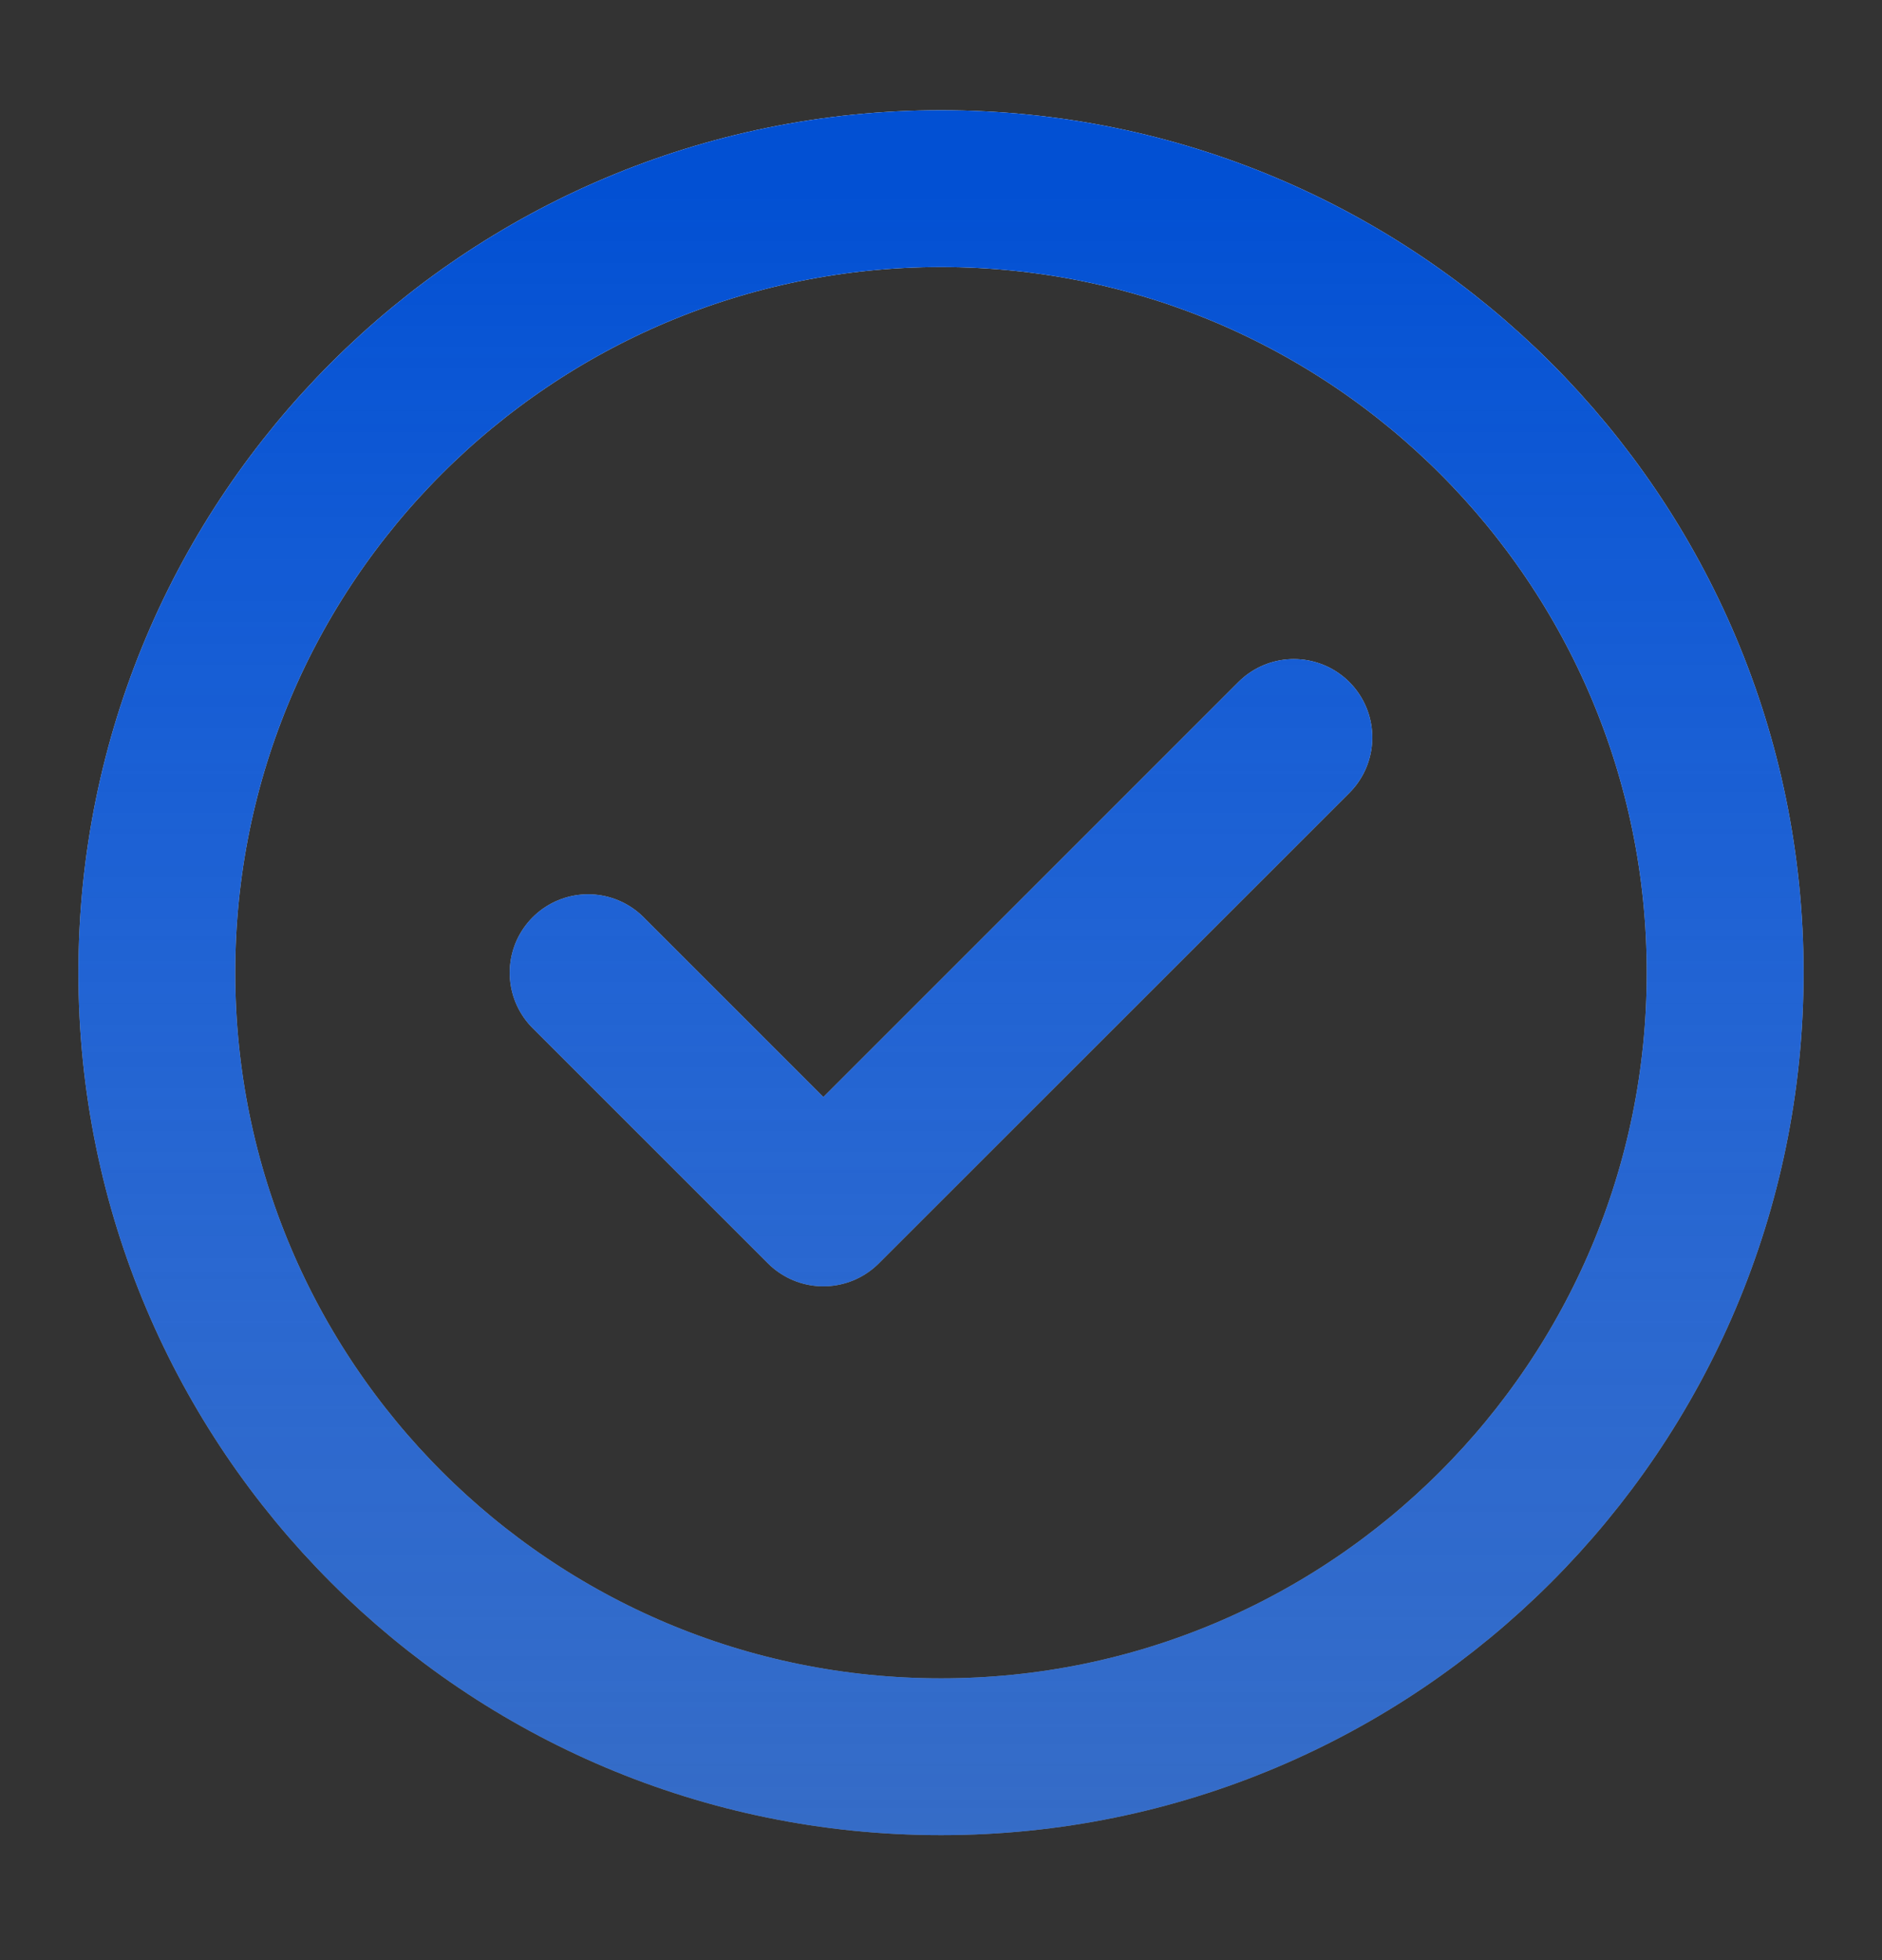 <svg width="24" height="25" viewBox="0 0 24 25" fill="none" xmlns="http://www.w3.org/2000/svg">
<rect x="0" y="0" width="24" height="25" fill="#333333" stroke="none"/>
<path d="M7.5 12.406L10.5 15.406L16.5 9.406M22 12.406C22 17.929 17.523 22.406 12 22.406C6.477 22.406 2 17.929 2 12.406C2 6.883 6.477 2.406 12 2.406C17.523 2.406 22 6.883 22 12.406Z" stroke="url(#paint0_linear_7946_20225)" stroke-width="2" stroke-linecap="round" stroke-linejoin="round"/>
<path d="M7.5 12.406L10.5 15.406L16.5 9.406M22 12.406C22 17.929 17.523 22.406 12 22.406C6.477 22.406 2 17.929 2 12.406C2 6.883 6.477 2.406 12 2.406C17.523 2.406 22 6.883 22 12.406Z" stroke="url(#paint1_linear_7946_20225)" stroke-width="2" stroke-linecap="round" stroke-linejoin="round"/>
<defs>
<linearGradient id="paint0_linear_7946_20225" x1="12" y1="2.406" x2="12" y2="71.243" gradientUnits="userSpaceOnUse">
<stop stop-color="white"/>
<stop offset="1" stop-color="#999999" stop-opacity="0"/>
</linearGradient>
<linearGradient id="paint1_linear_7946_20225" x1="12" y1="2.406" x2="12" y2="71.243" gradientUnits="userSpaceOnUse">
<stop stop-color="#0250D3"/>
<stop offset="1" stop-color="#0250D3" stop-opacity="0"/>
</linearGradient>
</defs>
</svg>
